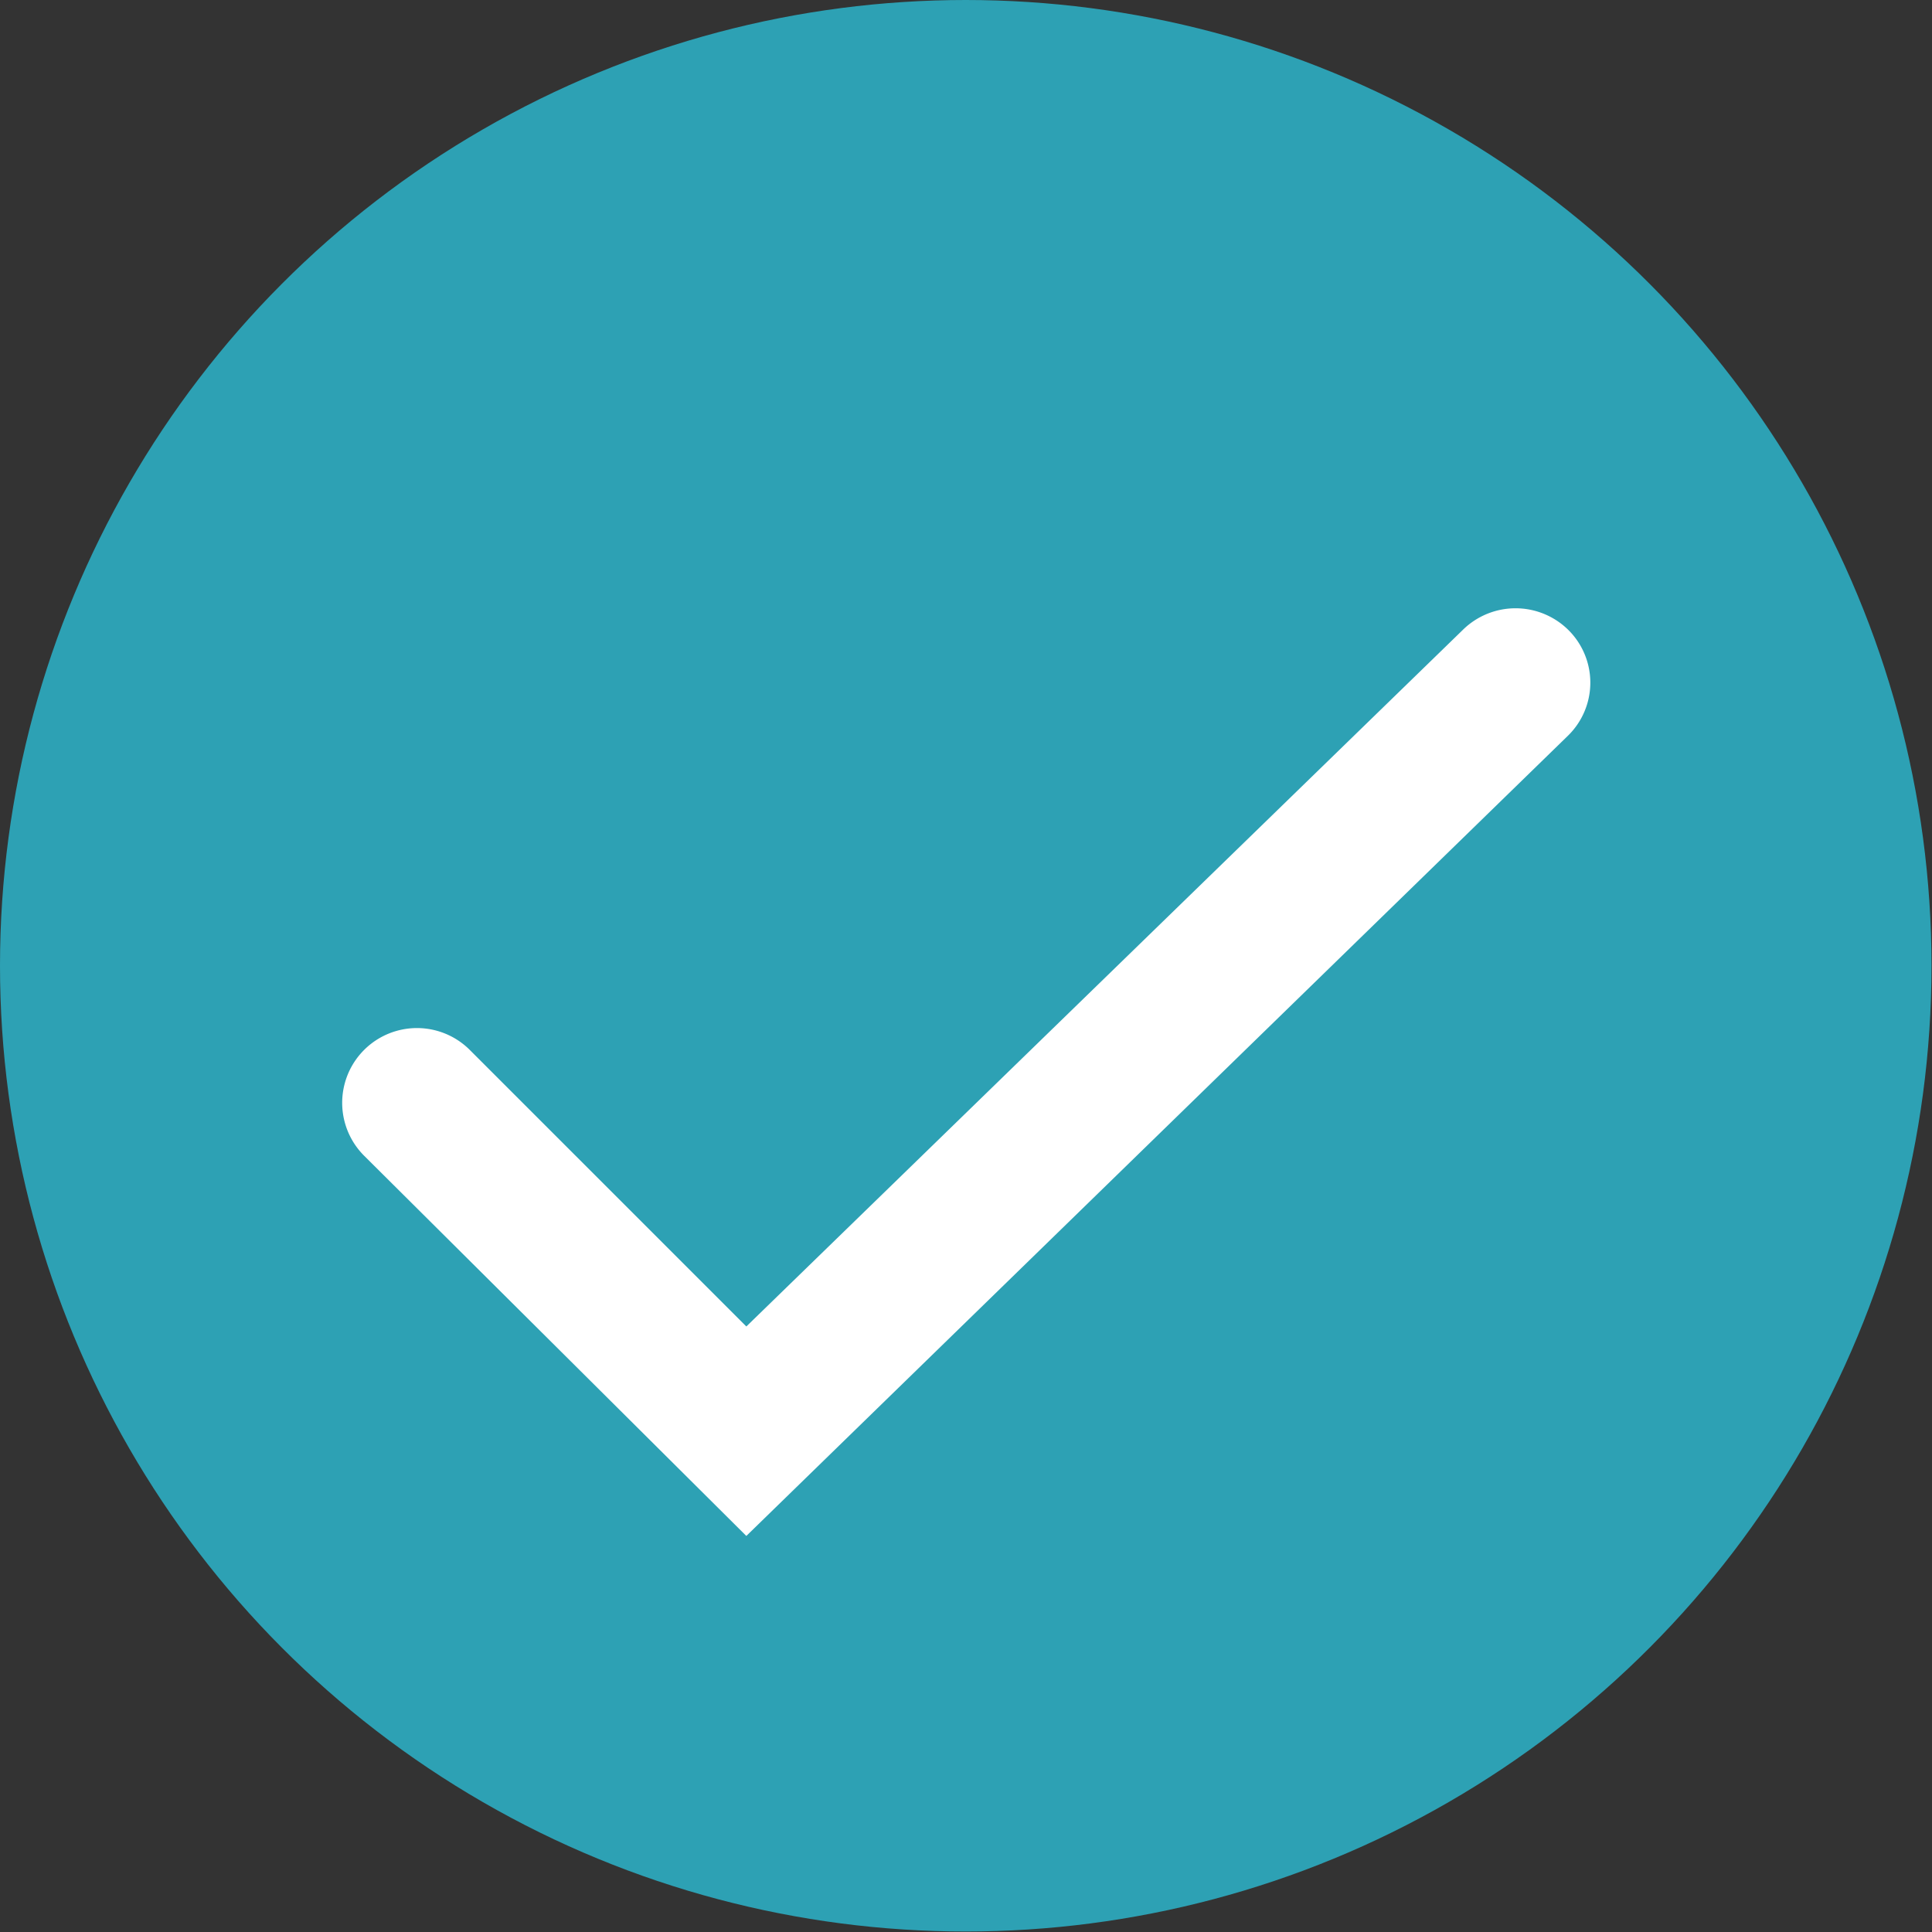 <svg id="Layer_1" data-name="Layer 1" xmlns="http://www.w3.org/2000/svg" viewBox="0 0 38.83 38.83">
  <rect x="0" y="0" width="38.83" height="38.83" fill="#333333" stroke="none"/>
  <defs>
    <style>
      .cls-1 {
        isolation: isolate;
      }

      .cls-2 {
        fill: #2da1b4;
      }

      .cls-3 {
        fill: #fff;
      }
    </style>
  </defs>
  <g>
    <g class="cls-1">
      <circle class="cls-2" cx="19.41" cy="19.41" r="19.41"/>
    </g>
    <path class="cls-3" d="M15,30.87,7.32,23.23A1.5,1.5,0,1,1,9.44,21.1L15,26.66l14.4-14a1.51,1.51,0,0,1,2.12,0,1.49,1.49,0,0,1,0,2.12Z"/>
  </g>
</svg>
